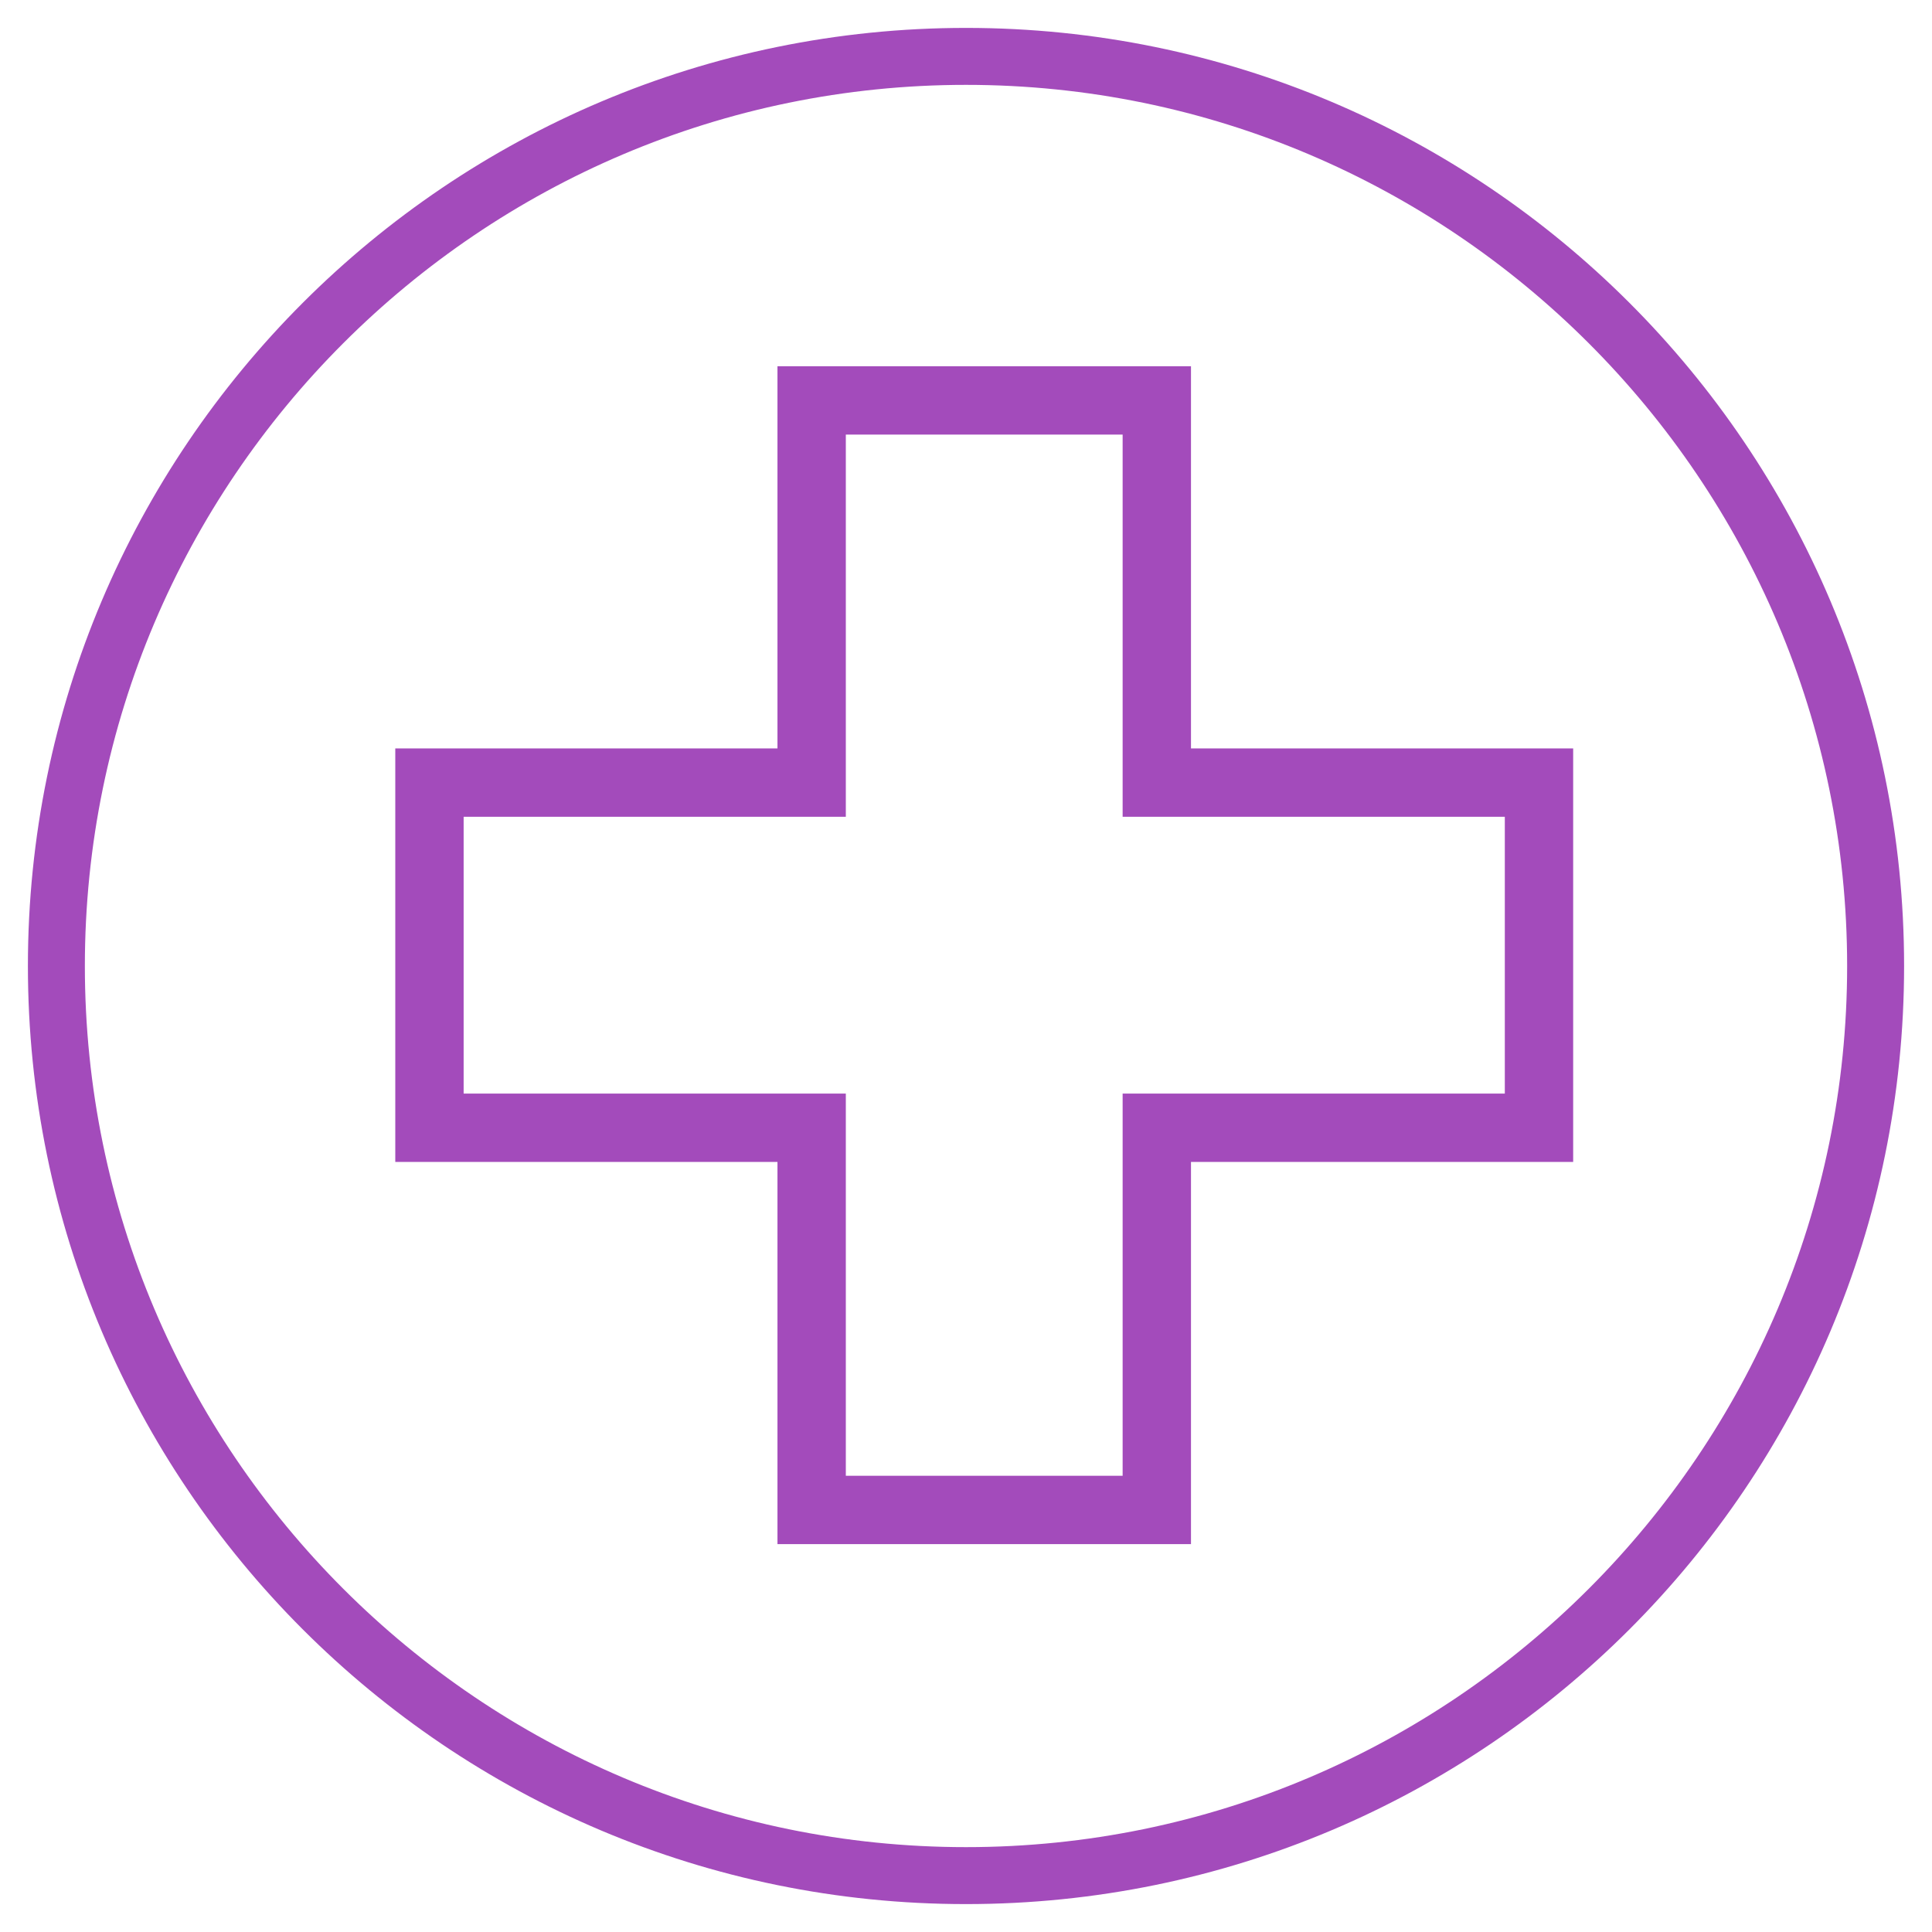 <?xml version="1.0" encoding="UTF-8"?>
<svg id="Layer_1" data-name="Layer 1" xmlns="http://www.w3.org/2000/svg" version="1.1" viewBox="0 0 33.92 33.92">
  <defs>
    <style>
      .cls-1 {
        fill: #a34bbb;
        stroke-width: 0px;
      }
    </style>
  </defs>
  <path class="cls-1" d="M16.96.49C7.87.49.49,7.87.49,16.96s7.37,16.47,16.47,16.47,16.47-7.37,16.47-16.47S26.05.49,16.96.49ZM16.96,32.43c-8.53,0-15.47-6.94-15.47-15.47S8.43,1.49,16.96,1.49s15.47,6.94,15.47,15.47-6.94,15.47-15.47,15.47Z"/>
  <path class="cls-1" d="M20.91,6.43h-7.26v6.71h-6.71v7.26h6.71v6.71h7.26v-6.71h6.71v-7.26h-6.71v-6.71ZM26.42,14.34v4.86h-6.71v6.71h-4.86v-6.71h-6.71v-4.86h6.71v-6.71h4.86v6.71h6.71Z"/>
</svg>